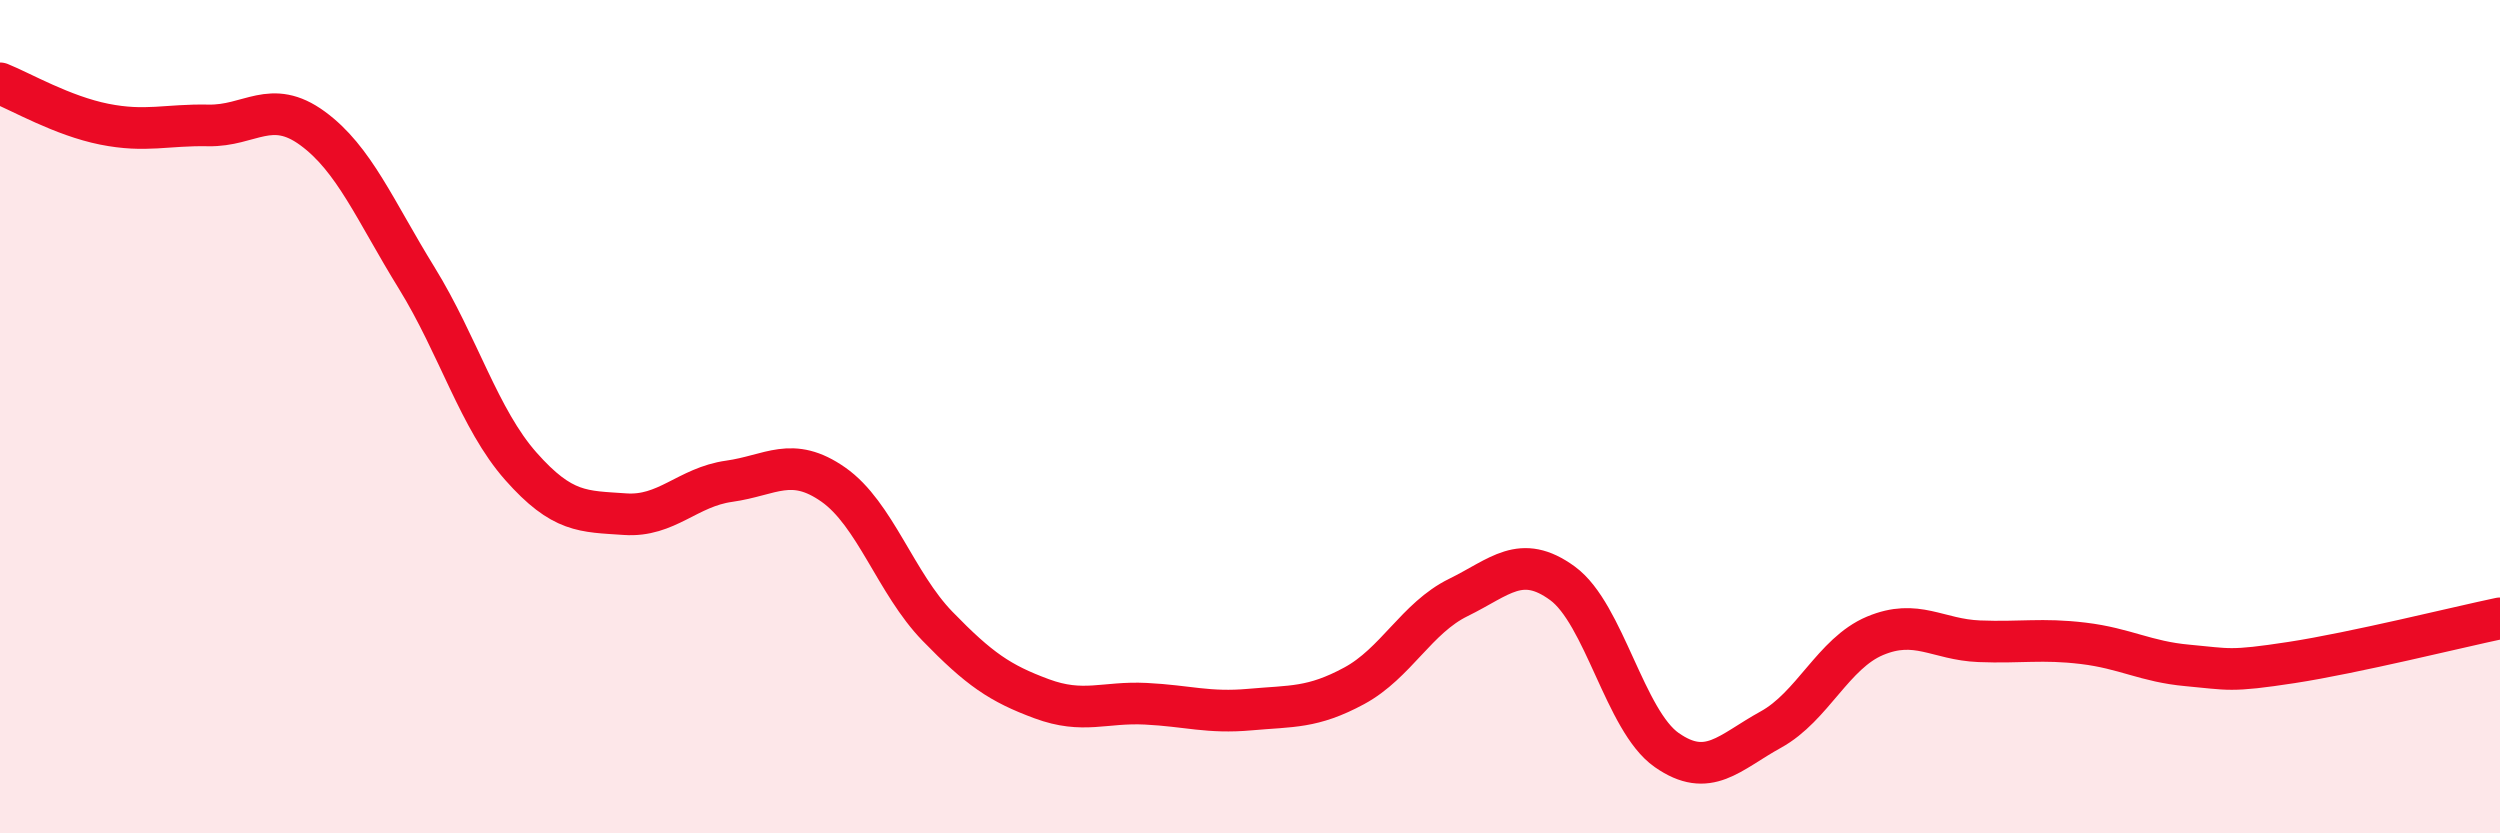 
    <svg width="60" height="20" viewBox="0 0 60 20" xmlns="http://www.w3.org/2000/svg">
      <path
        d="M 0,2 C 0.5,2.2 1.5,2.78 2.5,2.98 C 3.5,3.18 4,2.99 5,3.01 C 6,3.03 6.5,2.35 7.5,3.08 C 8.5,3.81 9,5.05 10,6.67 C 11,8.29 11.5,10.06 12.5,11.19 C 13.5,12.32 14,12.27 15,12.34 C 16,12.41 16.5,11.69 17.5,11.55 C 18.5,11.41 19,10.93 20,11.63 C 21,12.33 21.5,14 22.5,15.03 C 23.5,16.06 24,16.4 25,16.77 C 26,17.14 26.5,16.84 27.5,16.89 C 28.5,16.94 29,17.12 30,17.03 C 31,16.94 31.5,17 32.5,16.46 C 33.5,15.92 34,14.83 35,14.34 C 36,13.85 36.5,13.27 37.5,14 C 38.5,14.73 39,17.3 40,18 C 41,18.7 41.5,18.06 42.5,17.51 C 43.5,16.96 44,15.68 45,15.26 C 46,14.84 46.5,15.35 47.5,15.39 C 48.5,15.43 49,15.32 50,15.44 C 51,15.56 51.5,15.88 52.5,15.97 C 53.5,16.06 53.5,16.13 55,15.9 C 56.5,15.67 59,15.05 60,14.84L60 20L0 20Z"
        fill="#EB0A25"
        opacity="0.1"
        stroke-linecap="round"
        stroke-linejoin="round"
      />
      <path
        d="M 0,2 C 0.5,2.2 1.5,2.78 2.5,2.98 C 3.5,3.18 4,2.99 5,3.01 C 6,3.03 6.5,2.35 7.5,3.08 C 8.5,3.81 9,5.05 10,6.67 C 11,8.29 11.5,10.06 12.5,11.19 C 13.5,12.32 14,12.27 15,12.34 C 16,12.41 16.5,11.69 17.5,11.55 C 18.5,11.41 19,10.93 20,11.63 C 21,12.33 21.5,14 22.5,15.03 C 23.5,16.06 24,16.4 25,16.77 C 26,17.14 26.5,16.84 27.5,16.89 C 28.5,16.94 29,17.12 30,17.03 C 31,16.94 31.5,17 32.5,16.46 C 33.5,15.92 34,14.83 35,14.34 C 36,13.85 36.5,13.27 37.5,14 C 38.5,14.73 39,17.3 40,18 C 41,18.7 41.5,18.06 42.5,17.51 C 43.5,16.96 44,15.68 45,15.26 C 46,14.84 46.5,15.35 47.5,15.39 C 48.5,15.43 49,15.32 50,15.44 C 51,15.56 51.5,15.88 52.5,15.97 C 53.5,16.06 53.5,16.13 55,15.9 C 56.5,15.67 59,15.05 60,14.84"
        stroke="#EB0A25"
        stroke-width="1"
        fill="none"
        stroke-linecap="round"
        stroke-linejoin="round"
      />
    </svg>
  